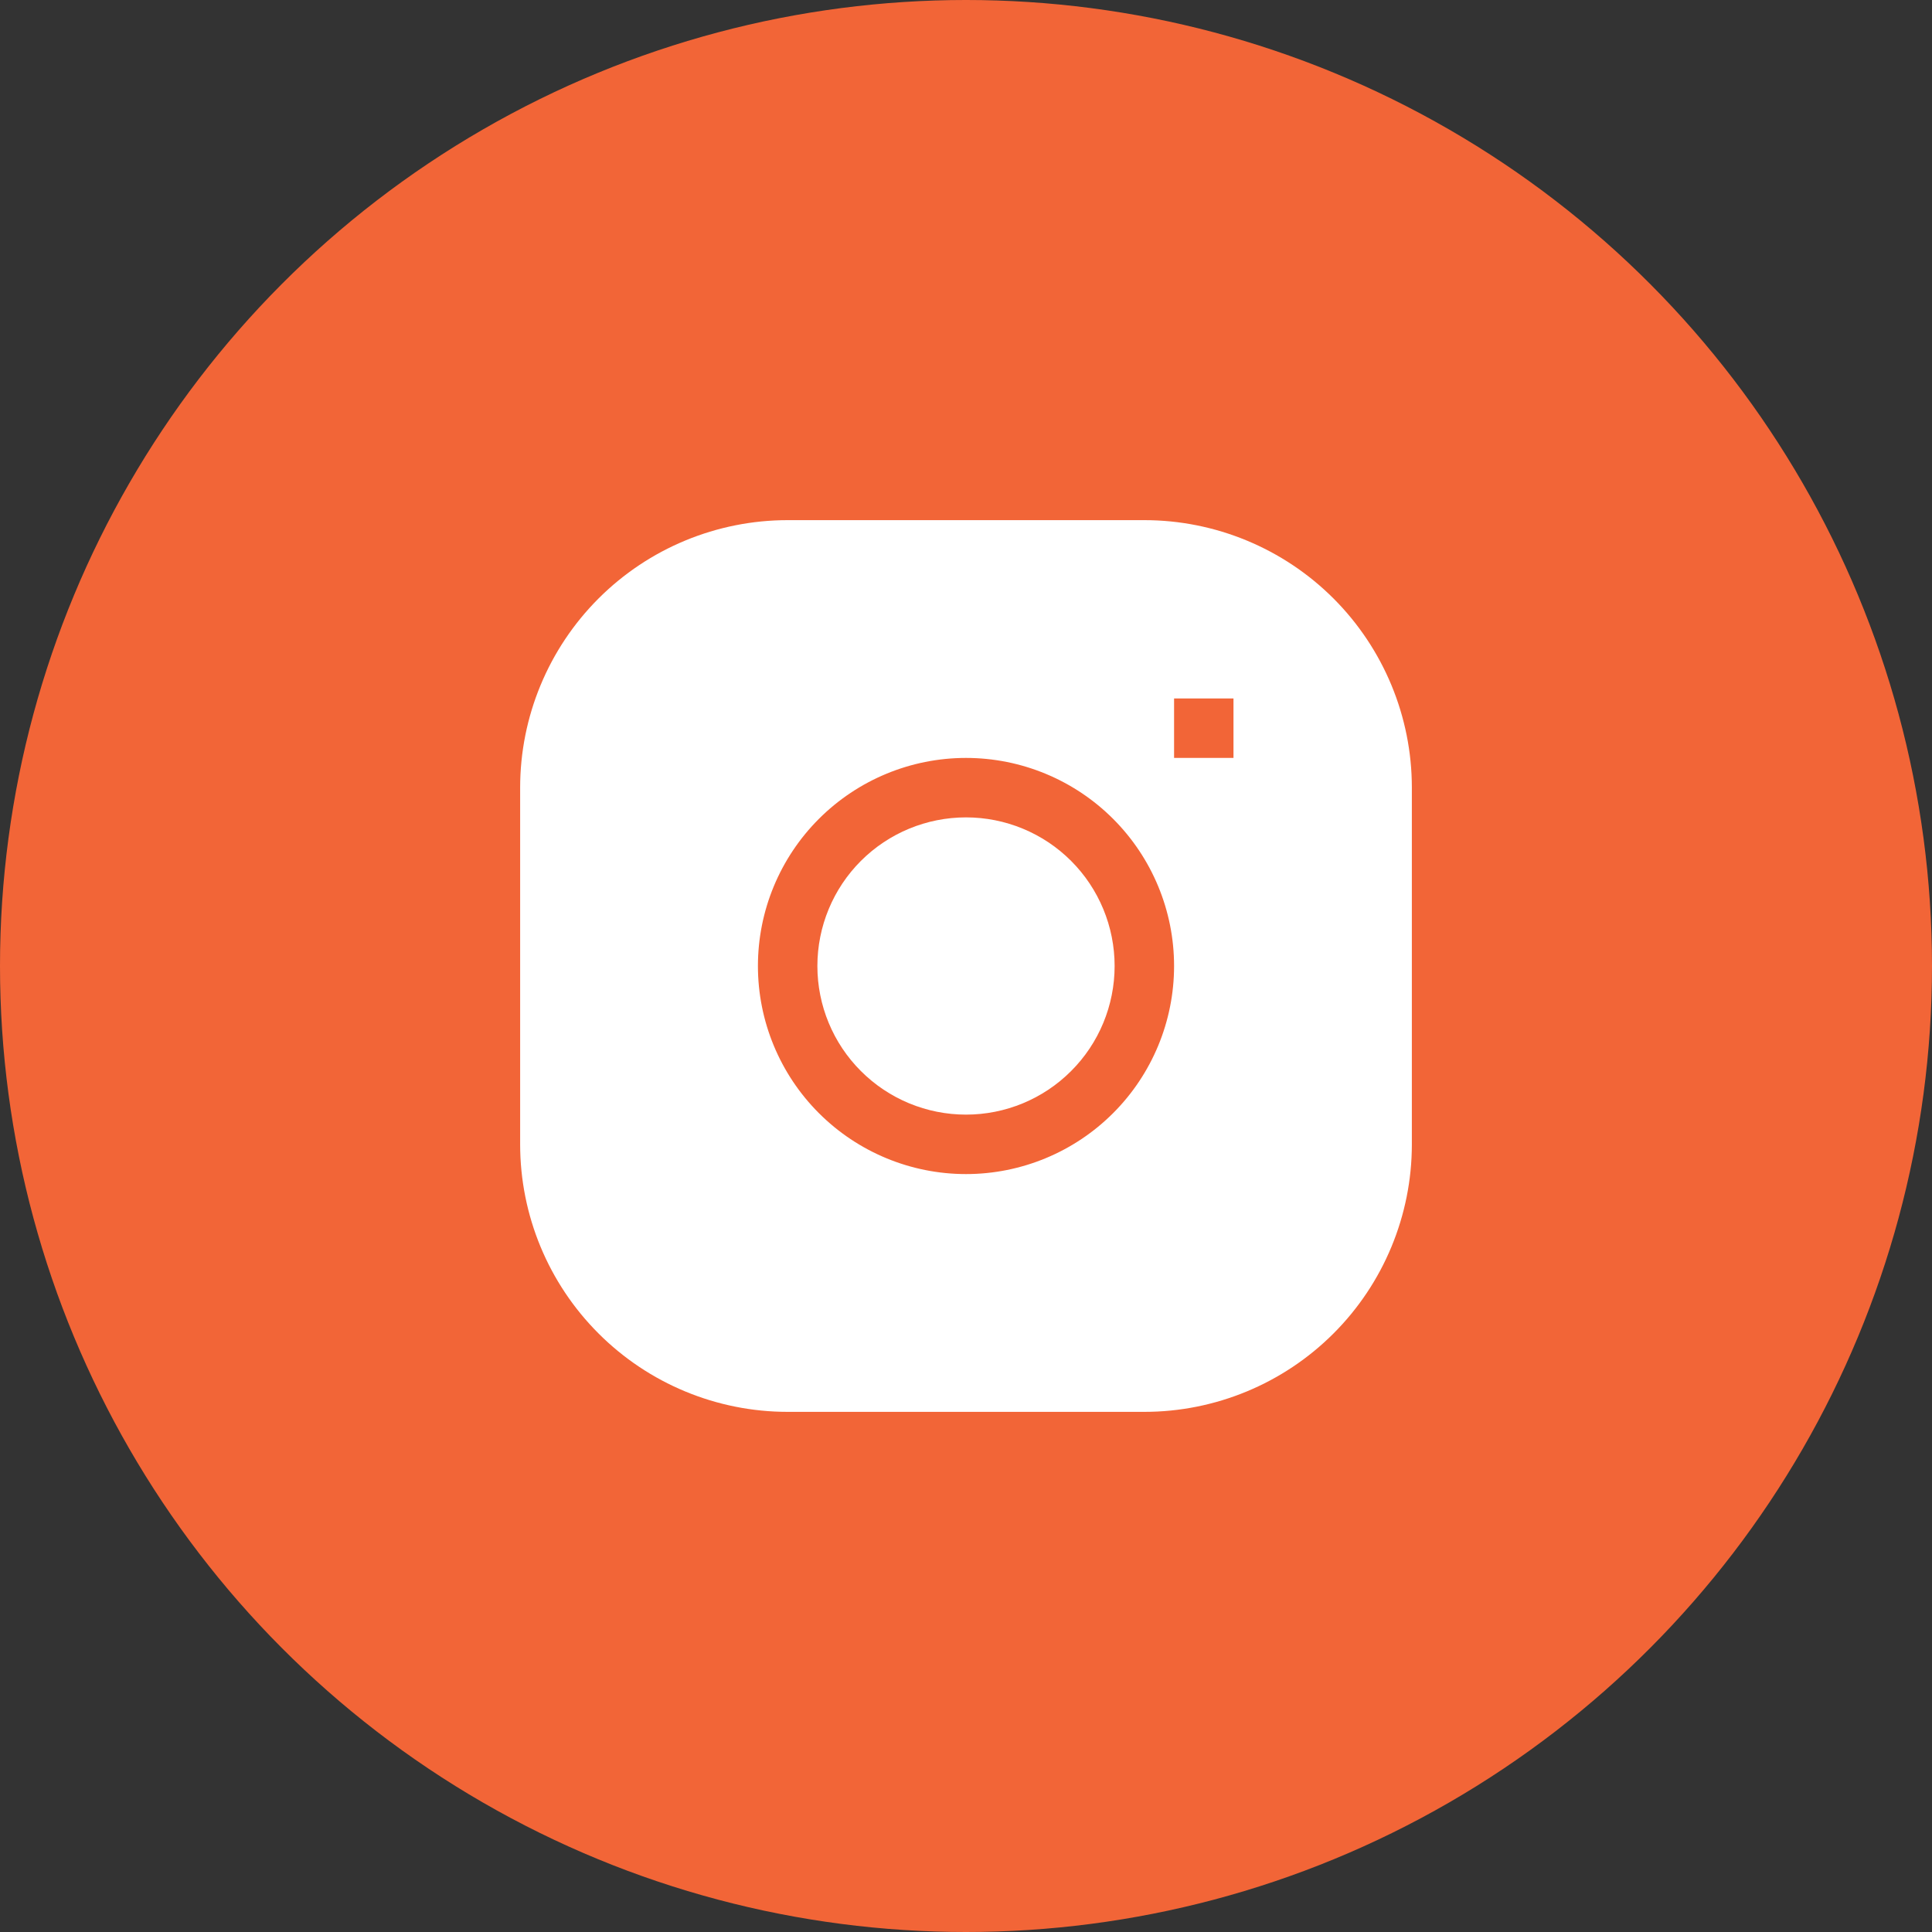 <?xml version="1.0" encoding="UTF-8"?> <svg xmlns="http://www.w3.org/2000/svg" width="40" height="40" viewBox="0 0 40 40" fill="none"><rect x="0" y="0" width="40" height="40" fill="#333333" stroke="none"/><circle cx="20" cy="20" r="20" fill="#F26537"></circle><path d="M20 16.923C19.184 16.923 18.401 17.247 17.824 17.824C17.247 18.401 16.923 19.184 16.923 20C16.923 20.816 17.247 21.599 17.824 22.175C18.401 22.753 19.184 23.077 20 23.077C20.816 23.077 21.599 22.753 22.176 22.175C22.753 21.599 23.077 20.816 23.077 20C23.077 19.184 22.753 18.401 22.176 17.824C21.599 17.247 20.816 16.923 20 16.923Z" fill="white"></path><path fill-rule="evenodd" clip-rule="evenodd" d="M16.308 10.769C14.839 10.769 13.43 11.353 12.392 12.391C11.353 13.43 10.769 14.839 10.769 16.308V23.692C10.769 25.161 11.353 26.57 12.392 27.608C13.43 28.647 14.839 29.231 16.308 29.231H23.692C25.161 29.231 26.57 28.647 27.609 27.608C28.647 26.57 29.231 25.161 29.231 23.692V16.308C29.231 14.839 28.647 13.43 27.609 12.391C26.57 11.353 25.161 10.769 23.692 10.769H16.308ZM15.692 20C15.692 18.857 16.146 17.762 16.954 16.954C17.762 16.146 18.858 15.692 20 15.692C21.142 15.692 22.238 16.146 23.046 16.954C23.854 17.762 24.308 18.857 24.308 20C24.308 21.142 23.854 22.238 23.046 23.046C22.238 23.854 21.142 24.308 20 24.308C18.858 24.308 17.762 23.854 16.954 23.046C16.146 22.238 15.692 21.142 15.692 20ZM24.308 15.692H25.538V14.461H24.308V15.692Z" fill="white"></path></svg> 